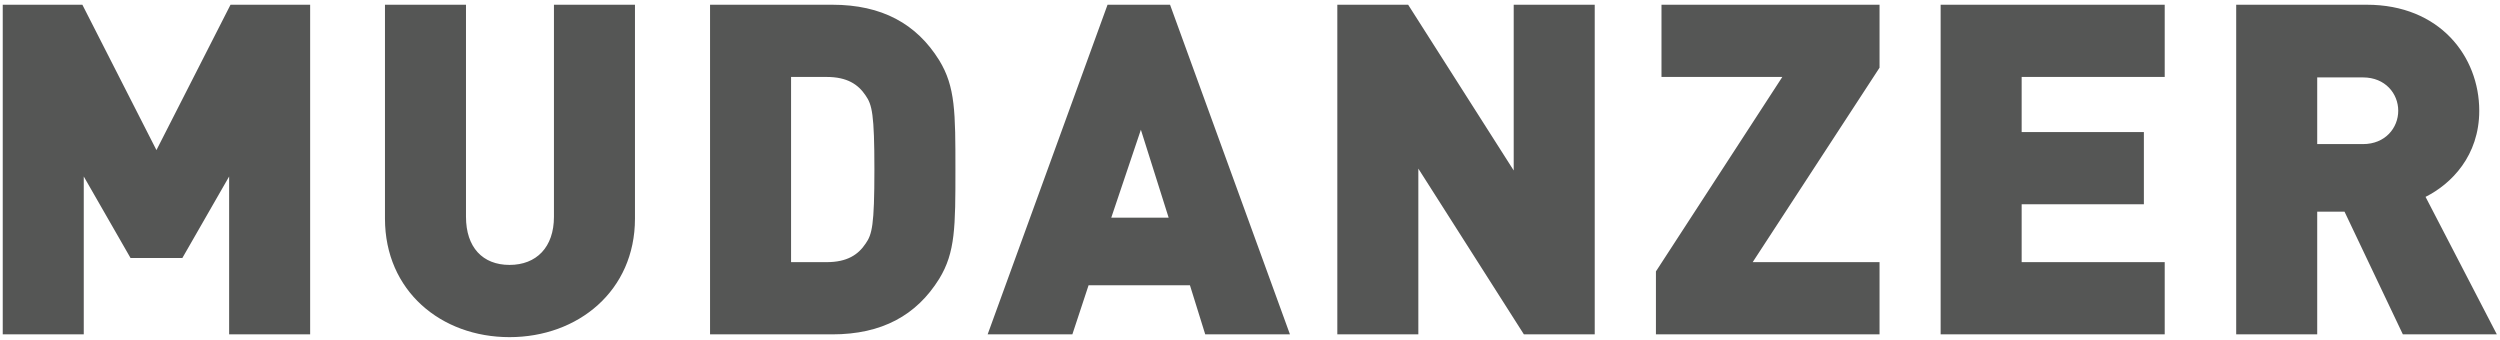 <svg width="486" height="66" viewBox="0 0 486 66" fill="none" xmlns="http://www.w3.org/2000/svg">
<path d="M60.293 65V0.92H44.813L30.413 29.18L16.013 0.92H0.533V65H16.283V34.31L25.373 50.15H35.453L44.543 34.31V65H60.293ZM123.438 42.5V0.92H107.688V42.14C107.688 48.08 104.268 51.5 99.049 51.5C93.829 51.5 90.588 48.08 90.588 42.14V0.92H74.838V42.5C74.838 56.54 85.728 65.54 99.049 65.54C112.368 65.54 123.438 56.54 123.438 42.5ZM185.733 32.96C185.733 21.89 185.733 16.85 182.583 11.72C178.173 4.61 171.423 0.92 161.793 0.92H138.033V65H161.793C171.423 65 178.173 61.31 182.583 54.2C185.733 49.07 185.733 44.03 185.733 32.96ZM169.983 32.96C169.983 43.85 169.533 45.56 168.273 47.36C166.833 49.52 164.673 50.96 160.713 50.96H153.783V14.96H160.713C164.673 14.96 166.833 16.4 168.273 18.56C169.533 20.36 169.983 22.16 169.983 32.96ZM250.767 65L227.457 0.92H215.307L191.997 65H208.467L211.617 55.46H231.327L234.297 65H250.767ZM227.187 42.32H216.027L221.787 25.22L227.187 42.32ZM310.015 65V0.92H294.265V33.14L273.745 0.92H259.975V65H275.725V32.78L296.245 65H310.015ZM365.383 65V50.96H340.723L365.383 13.16V0.92H322.993V14.96H346.483L321.913 52.76V65H365.383ZM420.82 65V50.96H393.01V39.71H416.77V25.67H393.01V14.96H420.82V0.92H377.26V65H420.82ZM485.386 65L471.526 38.27C476.566 35.75 481.966 30.26 481.966 21.53C481.966 11 474.316 0.92 460.096 0.92H434.716V65H450.466V41.15H455.776L467.116 65H485.386ZM466.216 21.53C466.216 24.86 463.696 28.01 459.376 28.01H450.466V15.05H459.376C463.696 15.05 466.216 18.2 466.216 21.53Z" fill="#555655"/>
</svg>
